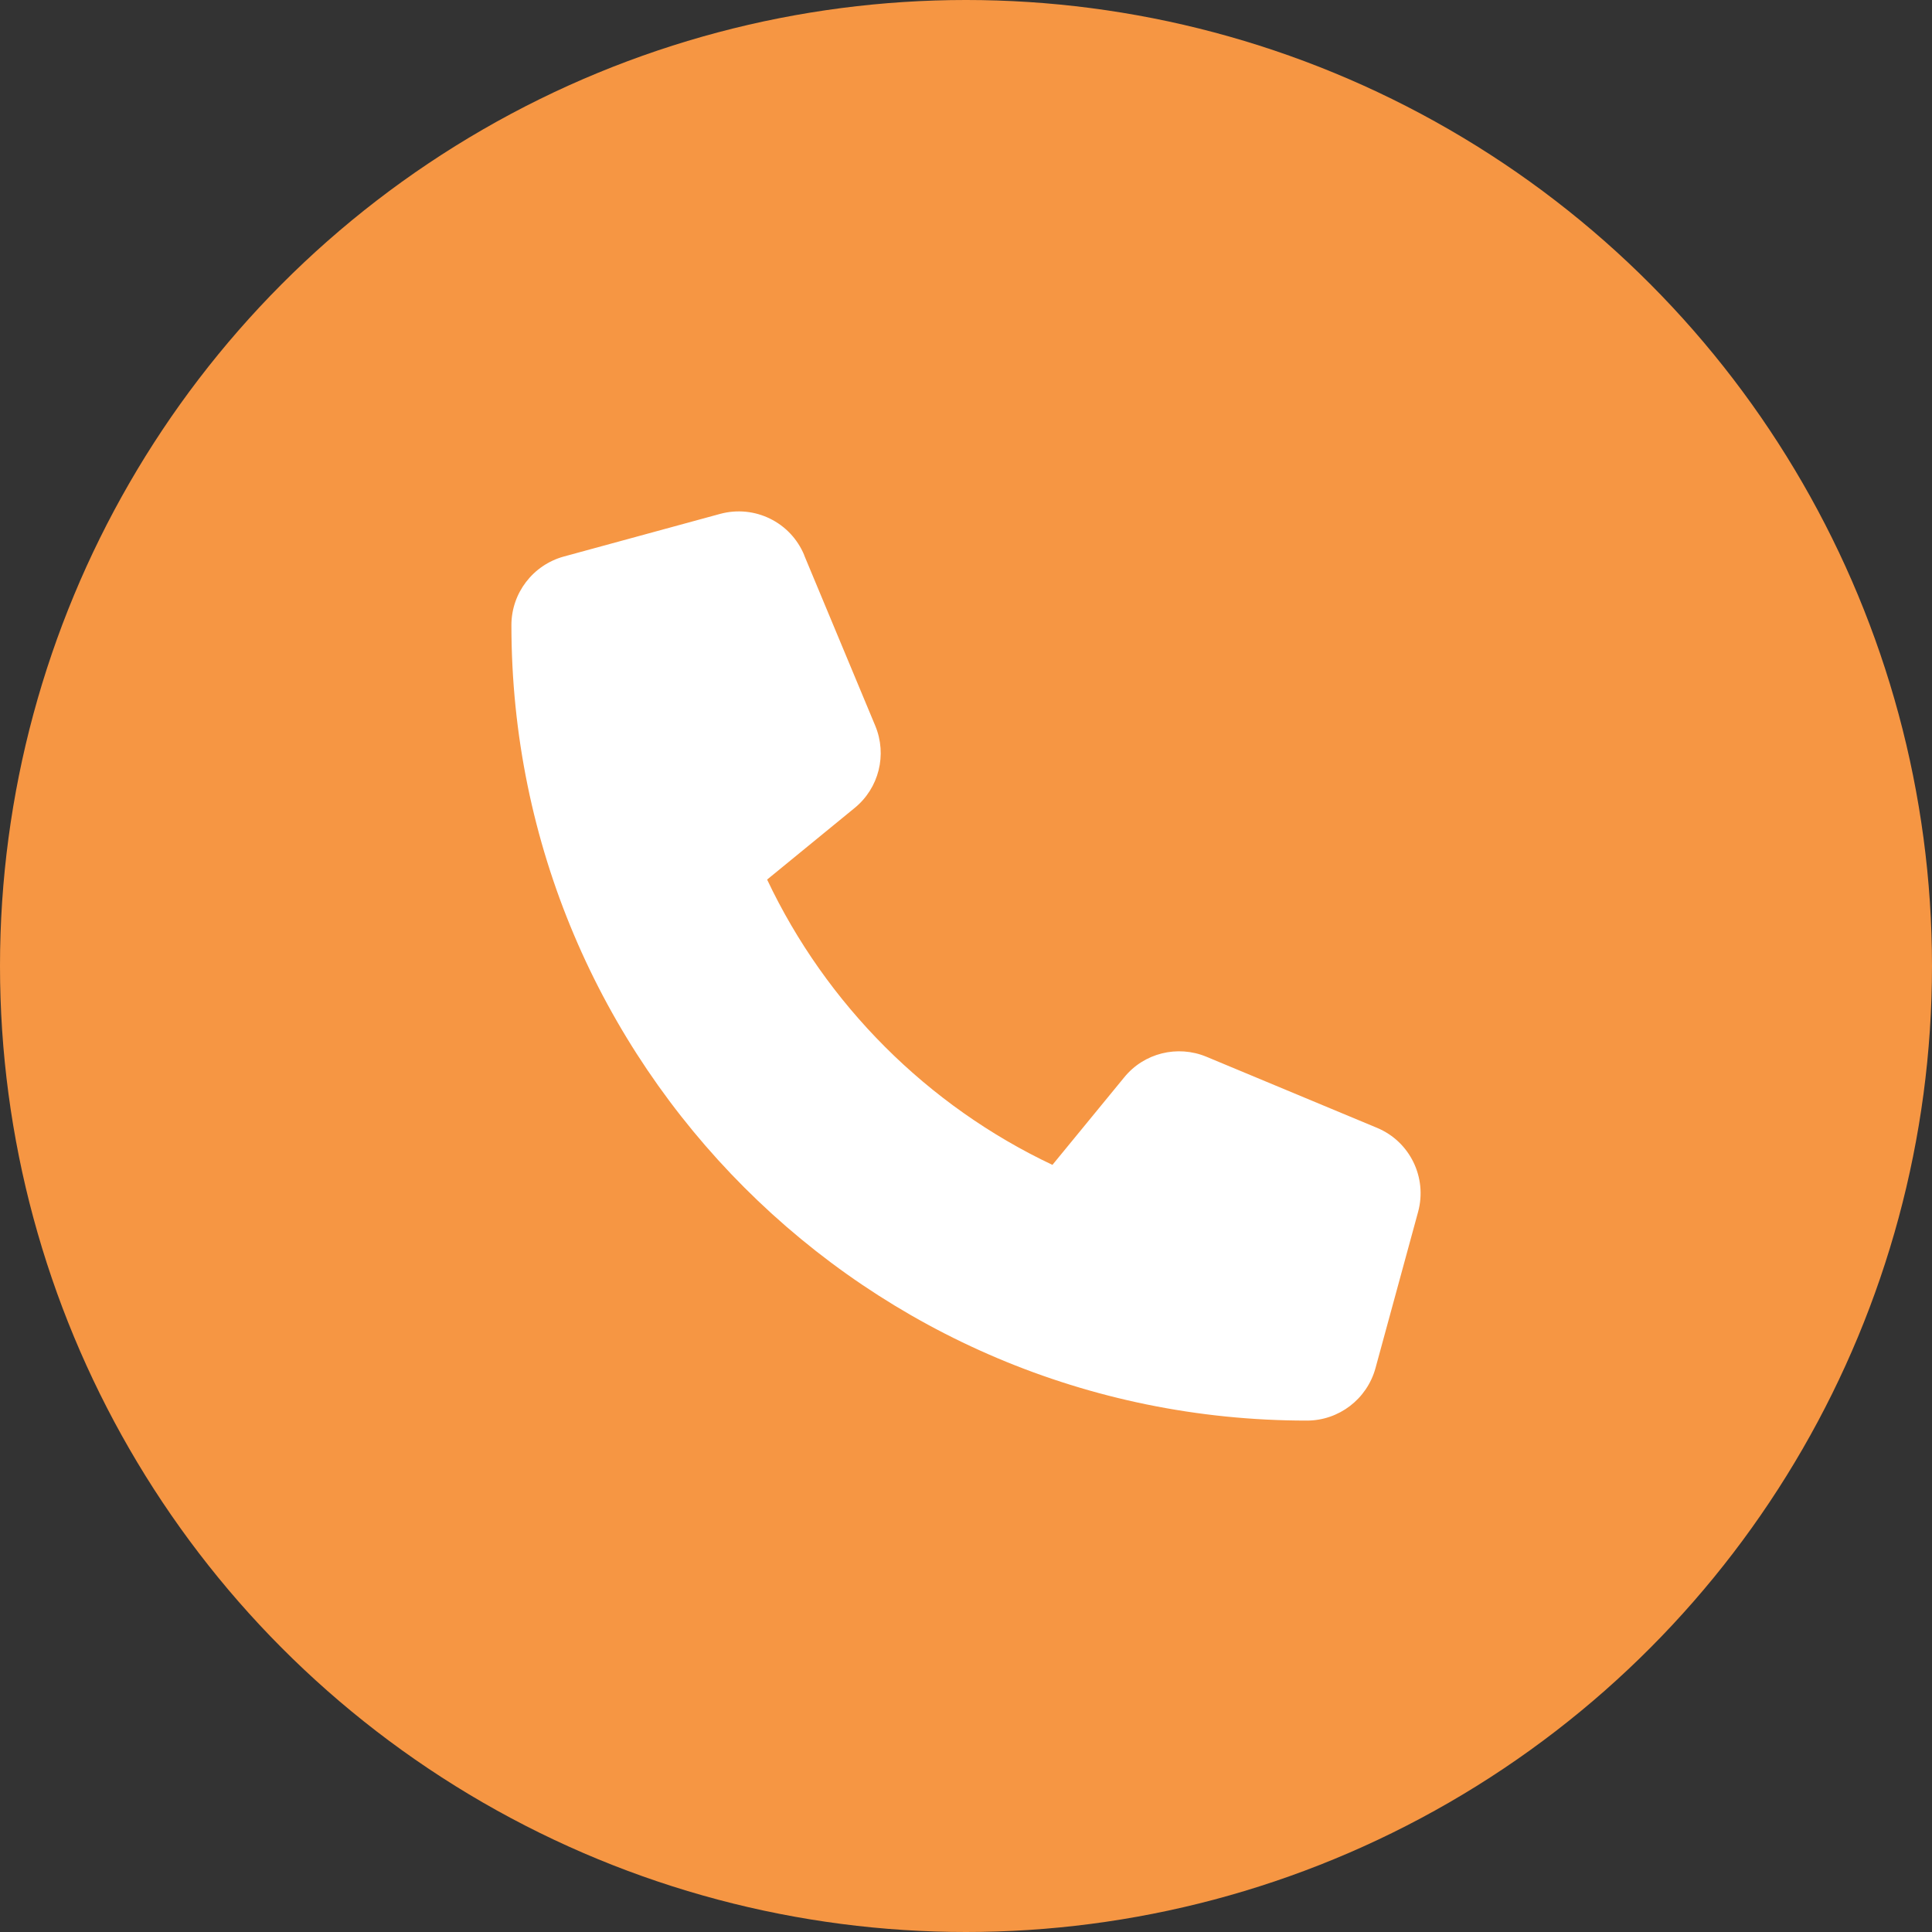 <svg width="34" height="34" viewBox="0 0 34 34" fill="none" xmlns="http://www.w3.org/2000/svg">
<rect x="0" y="0" width="34" height="34" fill="#333333" stroke="none"/>
<circle cx="17" cy="17" r="17" fill="#F69643"/>
<path d="M14.153 9.769C13.912 9.188 13.278 8.879 12.672 9.044L9.922 9.794C9.378 9.944 9 10.438 9 11.001C9 18.732 15.268 25 22.999 25C23.562 25 24.056 24.622 24.206 24.078L24.956 21.328C25.121 20.722 24.812 20.088 24.231 19.847L21.231 18.597C20.721 18.385 20.131 18.532 19.784 18.96L18.521 20.5C16.322 19.46 14.54 17.678 13.5 15.479L15.04 14.219C15.469 13.869 15.615 13.282 15.403 12.772L14.153 9.773V9.769Z" fill="white"/>
</svg>
